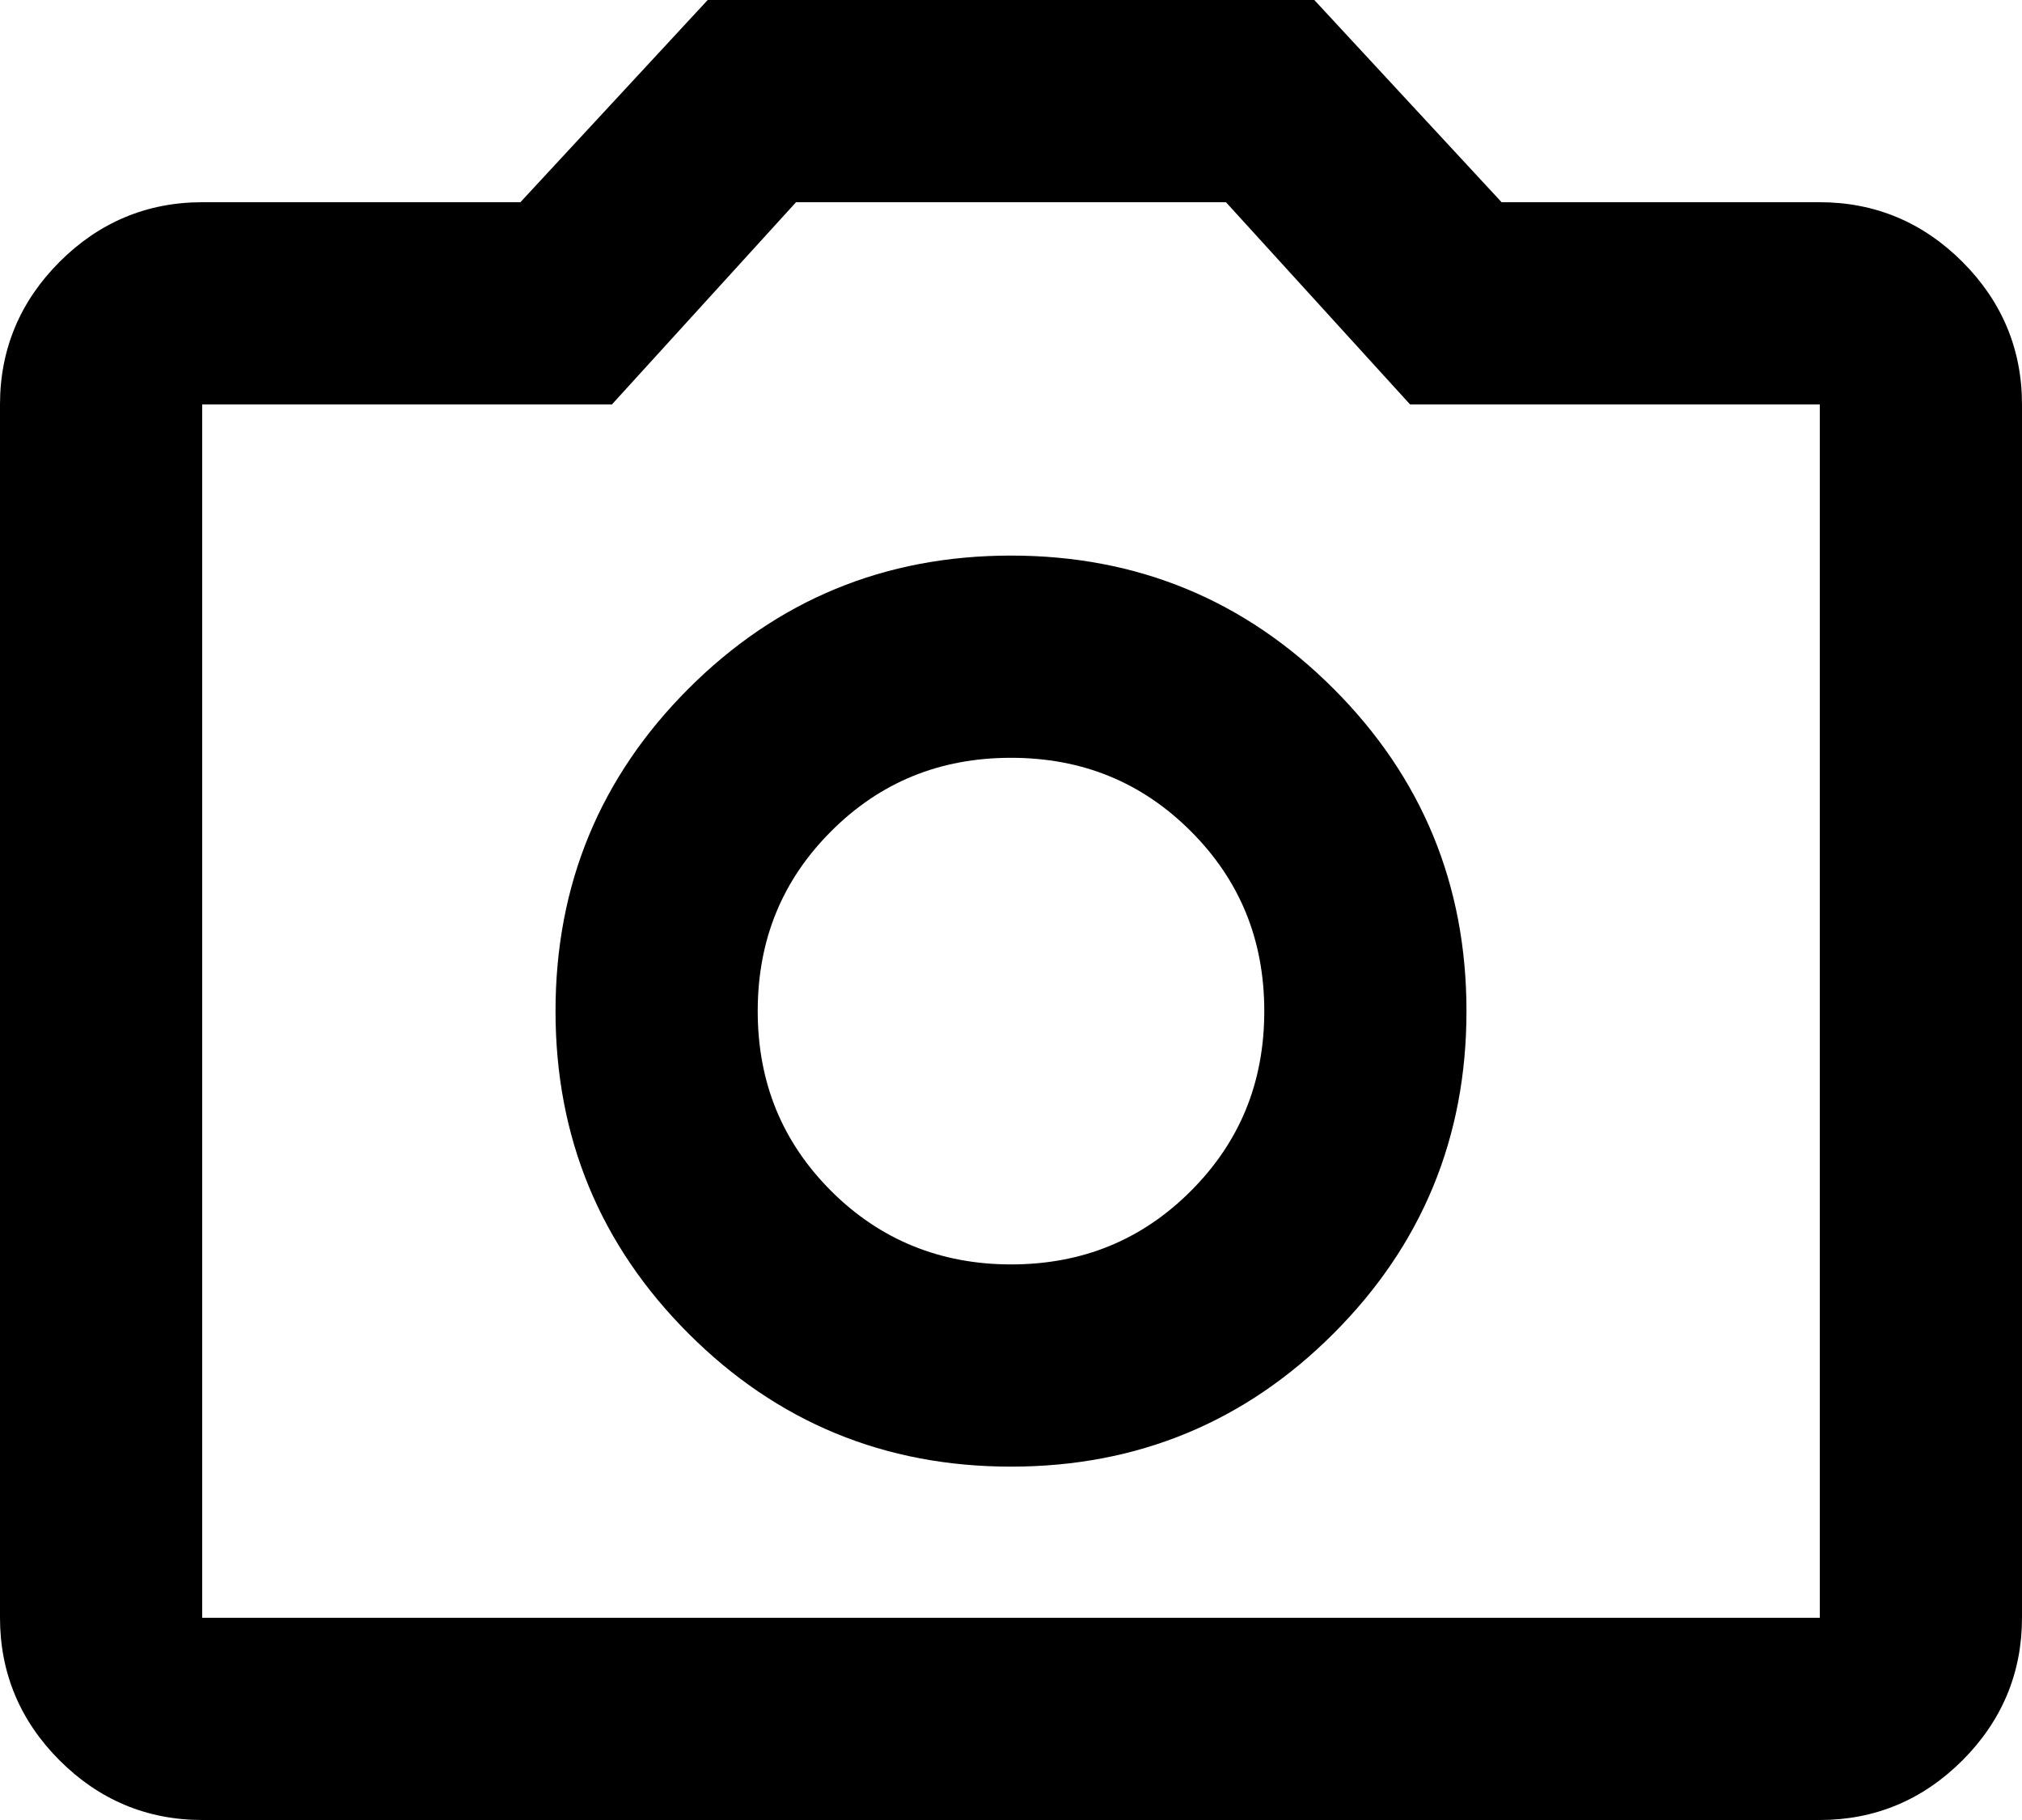 <svg viewBox="0 0 19 17.1" height="17.1" width="19" xmlns="http://www.w3.org/2000/svg" data-name="Layer 1" id="Layer_1">
  <path d="M9.5,13.78c1.19,0,2.2-.42,3.03-1.25s1.25-1.84,1.25-3.03-.42-2.2-1.25-3.03-1.84-1.25-3.03-1.25-2.2.42-3.03,1.25-1.25,1.84-1.25,3.03.42,2.2,1.25,3.03,1.84,1.25,3.03,1.25ZM9.5,11.88c-.66,0-1.23-.23-1.69-.69s-.69-1.02-.69-1.69.23-1.23.69-1.69c.46-.46,1.02-.69,1.69-.69s1.23.23,1.69.69c.46.46.69,1.02.69,1.69s-.23,1.23-.69,1.69-1.02.69-1.69.69ZM1.9,17.1c-.52,0-.97-.19-1.34-.56-.37-.37-.56-.82-.56-1.34V3.8c0-.52.19-.97.56-1.34s.82-.56,1.34-.56h2.99l1.76-1.9h5.7l1.76,1.9h2.99c.52,0,.97.19,1.34.56s.56.82.56,1.34v11.4c0,.52-.19.97-.56,1.34-.37.37-.82.56-1.34.56H1.9ZM1.9,15.2h15.2V3.8h-3.85l-1.73-1.9h-4.04l-1.73,1.9H1.9v11.4Z"/>
</svg>